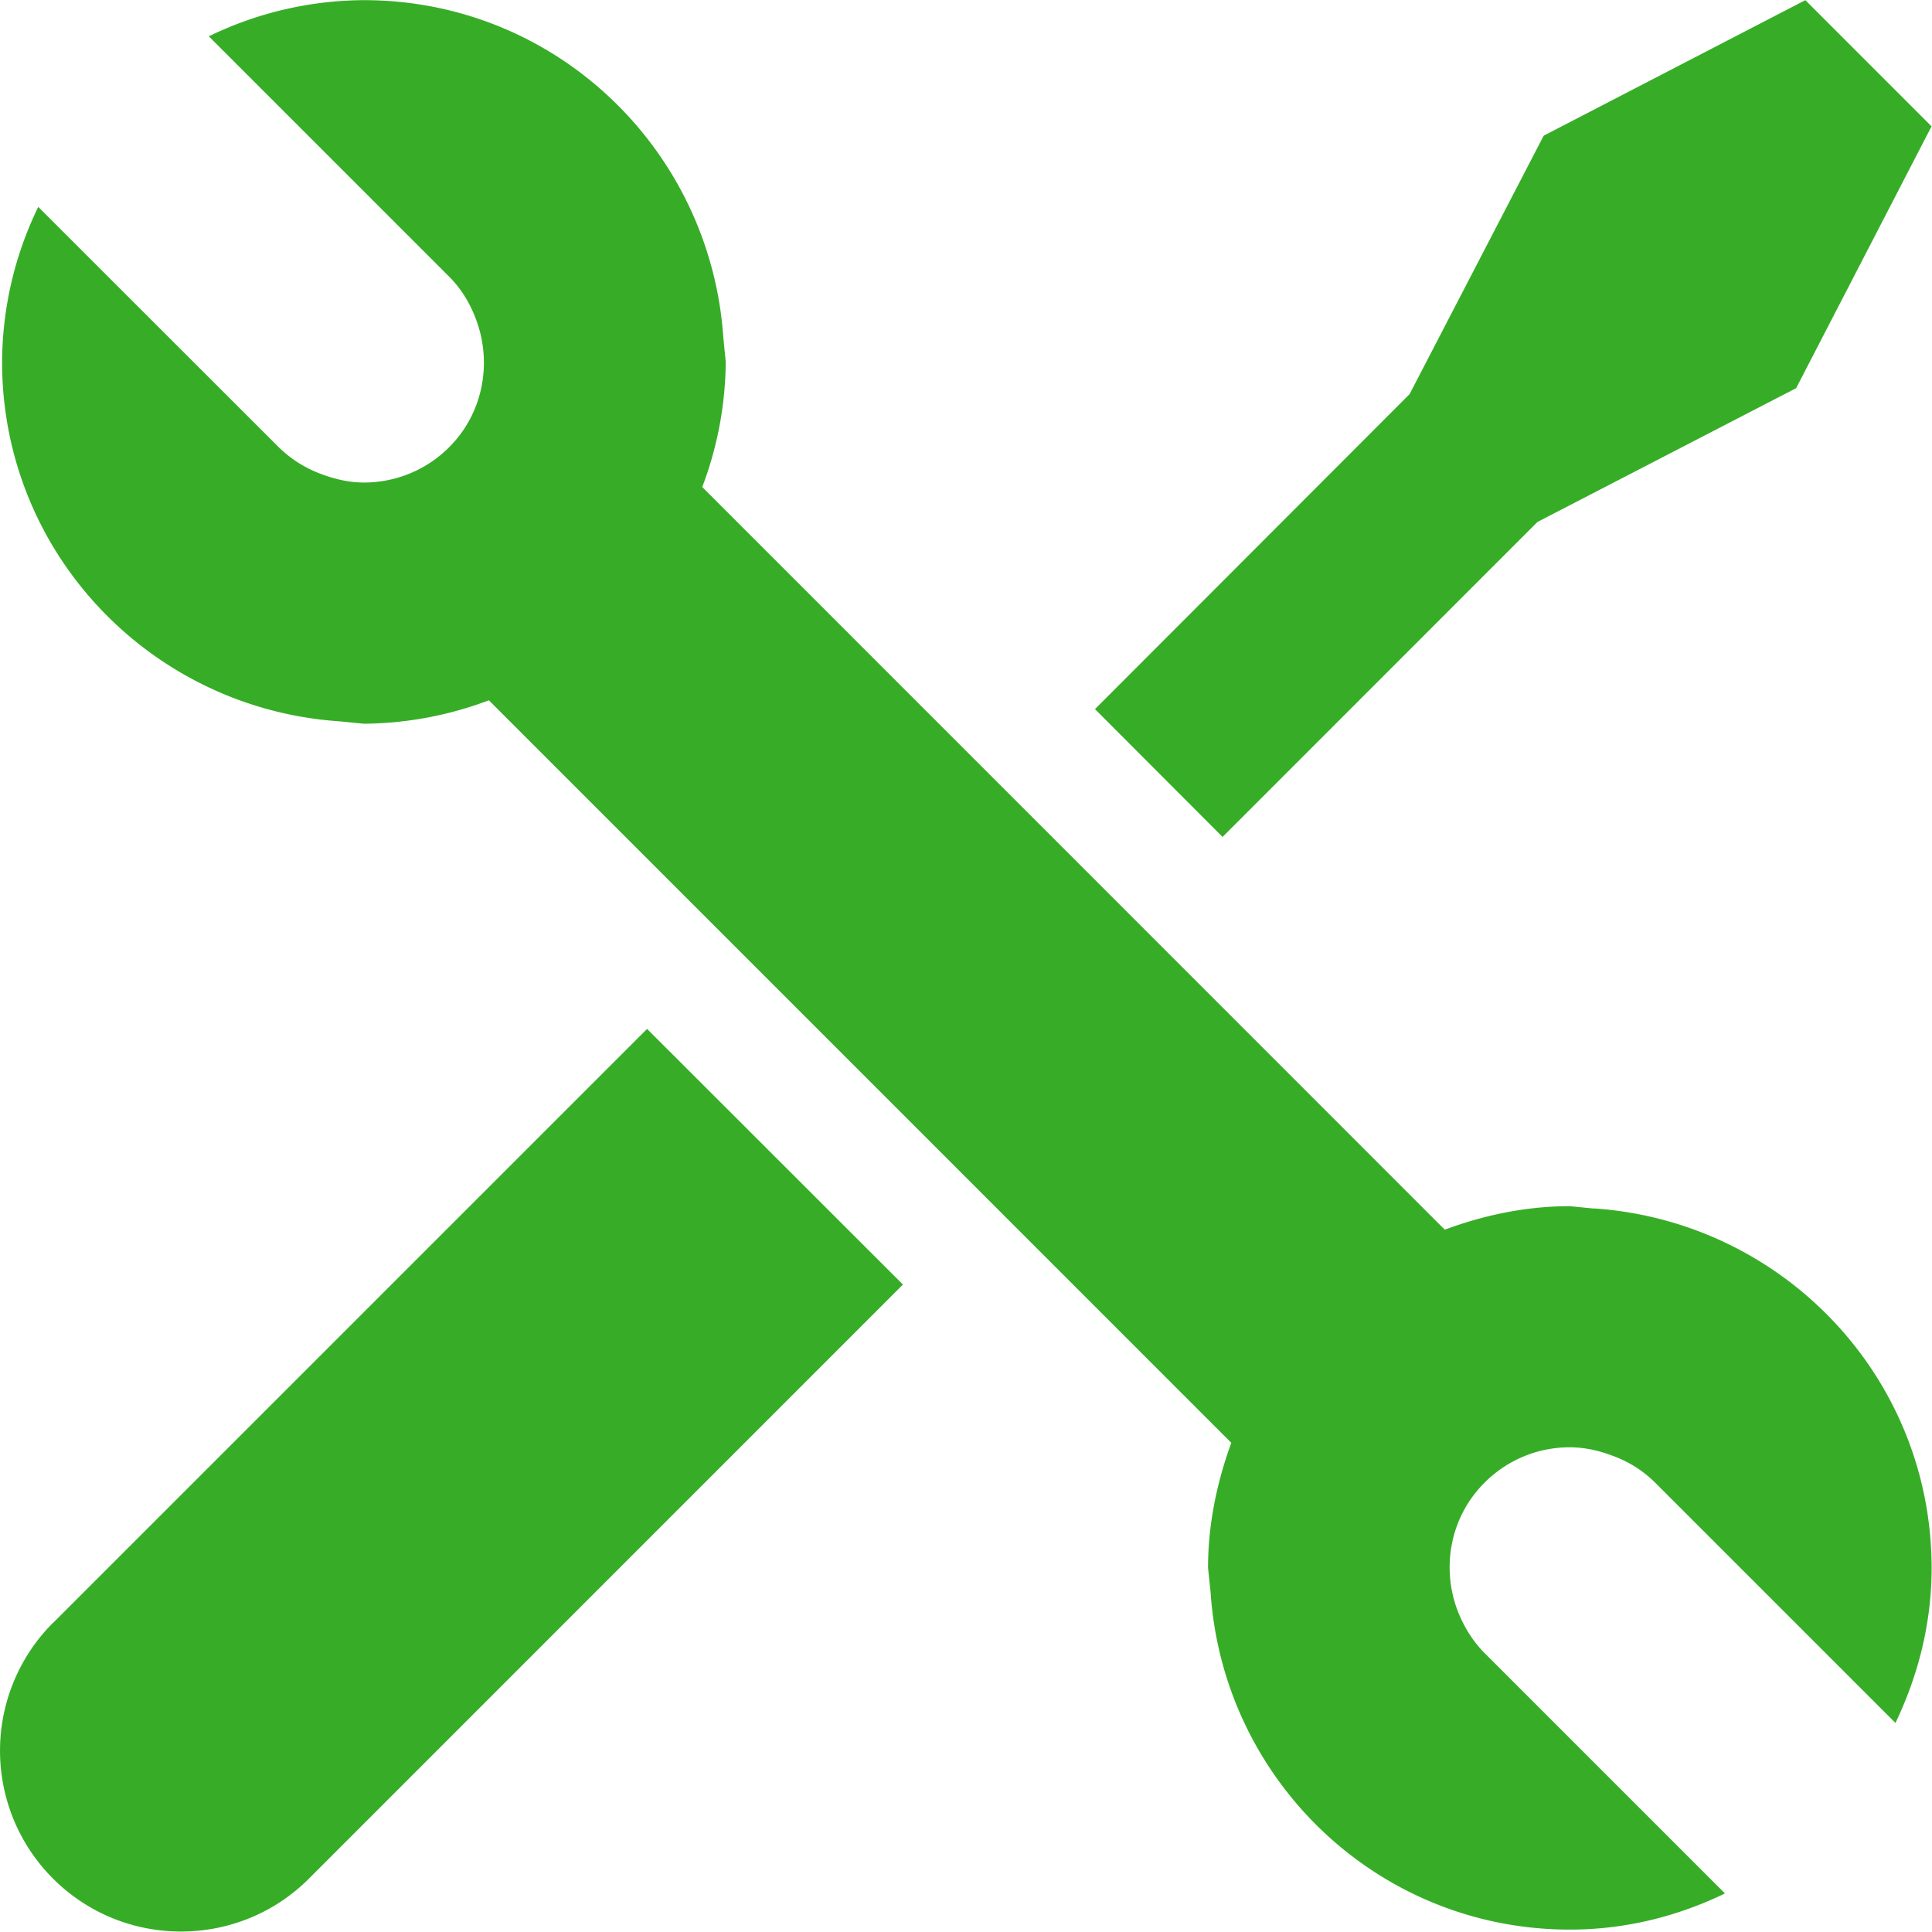 <svg xmlns="http://www.w3.org/2000/svg" width="25" height="25" fill="#37ad27" xmlns:v="https://vecta.io/nano"><path d="M.686 20.999a2.34 2.34 0 0 0 0 3.31c.457.457 1.056.685 1.656.685s1.199-.228 1.656-.685l7.686-7.687-3.311-3.308L.687 21zM19.895 6.754l3.347-1.731 1.752-3.388L23.361.002l-3.386 1.754L18.24 5.1l-4.071 4.076 1.651 1.654zm.733 8.885l-.315-.031c-.571 0-1.113.117-1.618.304l-9.608-9.61a4.65 4.65 0 0 0 .304-1.618l-.031-.315C9.194 1.932 7.187.002 4.709.002A4.63 4.63 0 0 0 2.702.47l3.11 3.11c.164.164.276.357.351.562.204.552.094 1.199-.351 1.645-.304.304-.704.457-1.103.457-.184 0-.367-.041-.542-.106a1.55 1.55 0 0 1-.562-.353L.495 2.677a4.63 4.63 0 0 0-.468 2.007c0 2.478 1.93 4.485 4.366 4.65l.315.031a4.68 4.68 0 0 0 1.618-.303l9.607 9.608c-.184.506-.301 1.047-.301 1.618l.033.315c.162 2.438 2.171 4.366 4.649 4.366.721 0 1.398-.173 2.007-.468l-3.11-3.11c-.162-.162-.276-.357-.354-.56-.204-.552-.094-1.2.354-1.646a1.55 1.55 0 0 1 1.103-.457c.184 0 .365.039.543.106a1.5 1.5 0 0 1 .56.351l3.11 3.11c.293-.612.468-1.286.468-2.007-.002-2.478-1.932-4.485-4.368-4.651z"/></svg>